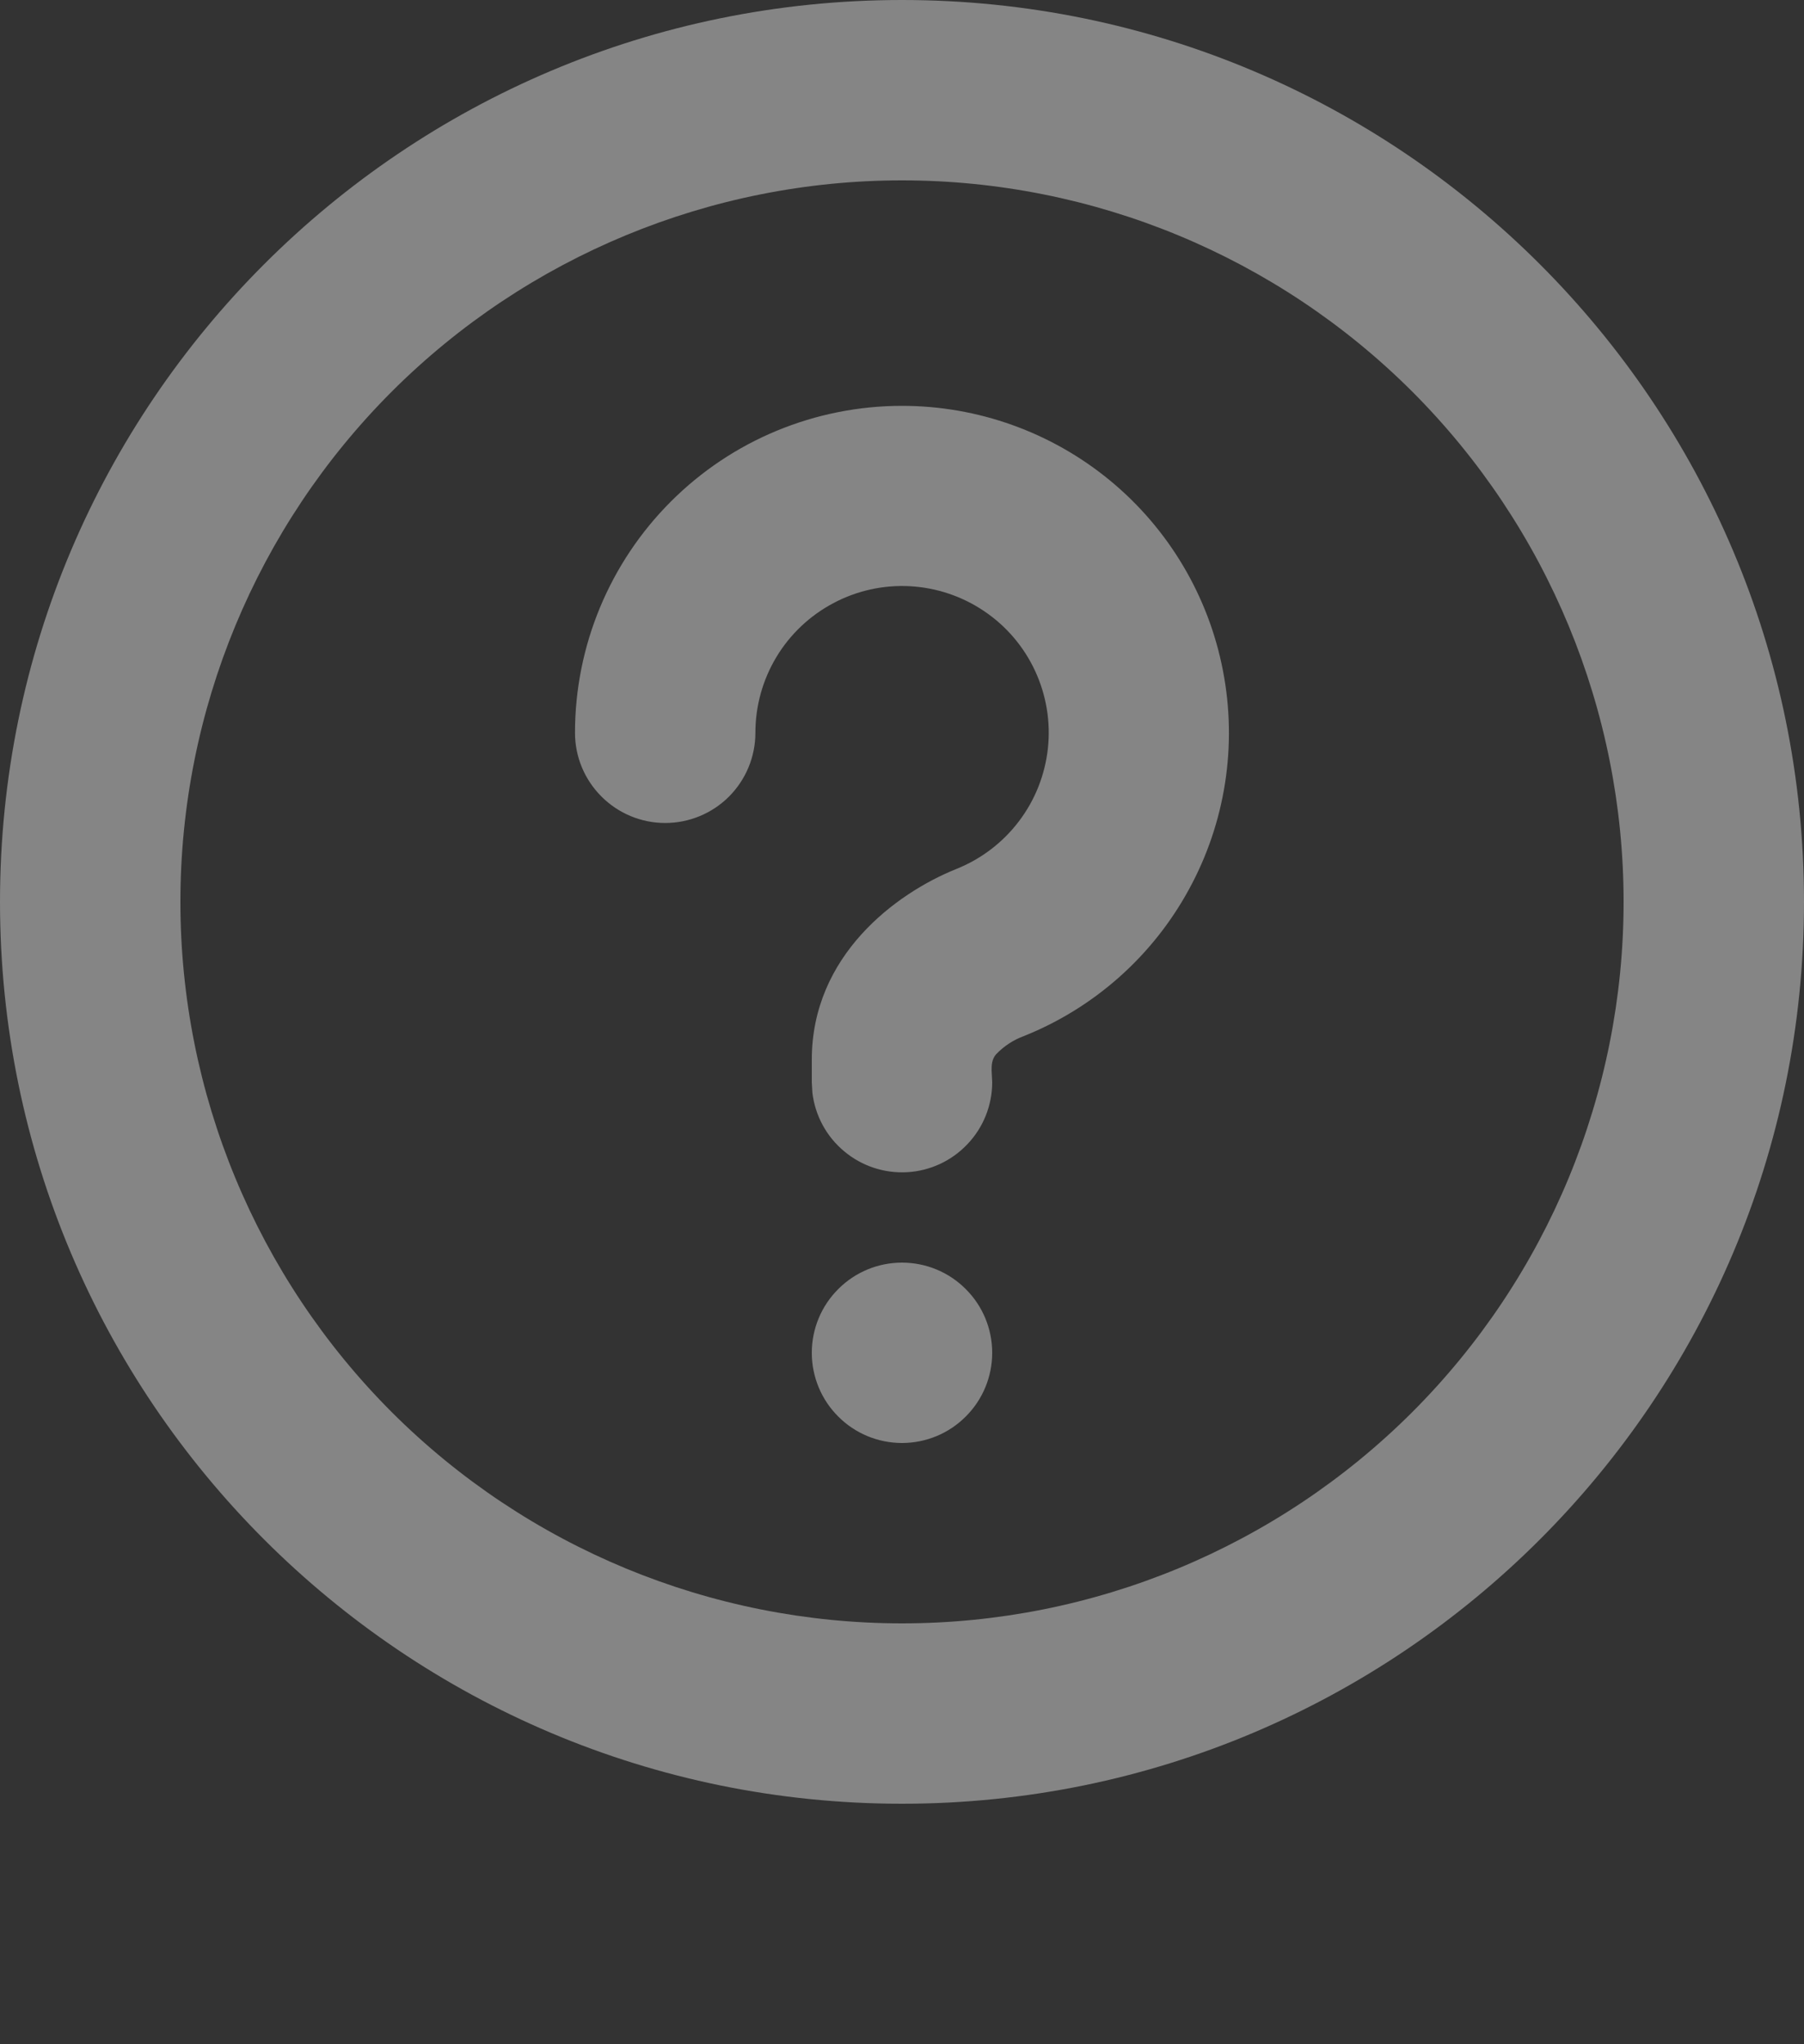 <svg width="15" height="17" viewBox="0 0 15 17" fill="none" xmlns="http://www.w3.org/2000/svg">
<rect x="0" y="0" width="15" height="17" fill="#333333" stroke="none"/>
<path d="M7.5 0C11.642 0 15 3.358 15 7.5C15 11.642 11.642 15 7.5 15C3.358 15 0 11.642 0 7.5C0 3.358 3.358 0 7.5 0ZM7.5 1.5C5.909 1.5 4.383 2.132 3.257 3.257C2.132 4.383 1.5 5.909 1.5 7.5C1.5 9.091 2.132 10.617 3.257 11.743C4.383 12.868 5.909 13.5 7.5 13.5C9.091 13.5 10.617 12.868 11.743 11.743C12.868 10.617 13.5 9.091 13.5 7.5C13.5 5.909 12.868 4.383 11.743 3.257C10.617 2.132 9.091 1.5 7.5 1.5ZM7.5 10.5C7.699 10.5 7.89 10.579 8.03 10.72C8.171 10.86 8.25 11.051 8.25 11.25C8.25 11.449 8.171 11.64 8.03 11.78C7.89 11.921 7.699 12 7.5 12C7.301 12 7.11 11.921 6.97 11.78C6.829 11.64 6.75 11.449 6.75 11.25C6.75 11.051 6.829 10.86 6.97 10.72C7.11 10.579 7.301 10.5 7.5 10.5ZM7.5 3.375C8.132 3.375 8.744 3.595 9.231 3.997C9.718 4.399 10.05 4.959 10.169 5.579C10.289 6.199 10.189 6.842 9.886 7.396C9.584 7.951 9.097 8.383 8.511 8.617C8.424 8.649 8.346 8.701 8.282 8.768C8.249 8.806 8.244 8.854 8.245 8.903L8.25 9C8.25 9.191 8.177 9.375 8.045 9.514C7.914 9.653 7.735 9.737 7.544 9.748C7.353 9.759 7.165 9.697 7.019 9.574C6.872 9.452 6.778 9.278 6.755 9.088L6.75 9V8.812C6.75 7.948 7.447 7.429 7.953 7.226C8.159 7.143 8.338 7.007 8.472 6.83C8.606 6.654 8.689 6.444 8.713 6.224C8.737 6.004 8.7 5.781 8.607 5.58C8.514 5.379 8.368 5.207 8.184 5.083C8.001 4.959 7.787 4.887 7.566 4.875C7.345 4.863 7.124 4.912 6.929 5.016C6.733 5.12 6.569 5.275 6.455 5.465C6.341 5.655 6.281 5.872 6.281 6.094C6.281 6.293 6.202 6.483 6.062 6.624C5.921 6.765 5.73 6.844 5.531 6.844C5.332 6.844 5.142 6.765 5.001 6.624C4.86 6.483 4.781 6.293 4.781 6.094C4.781 5.373 5.068 4.681 5.578 4.171C6.087 3.661 6.779 3.375 7.5 3.375Z" fill="white" fill-opacity="0.4"/>
</svg>
